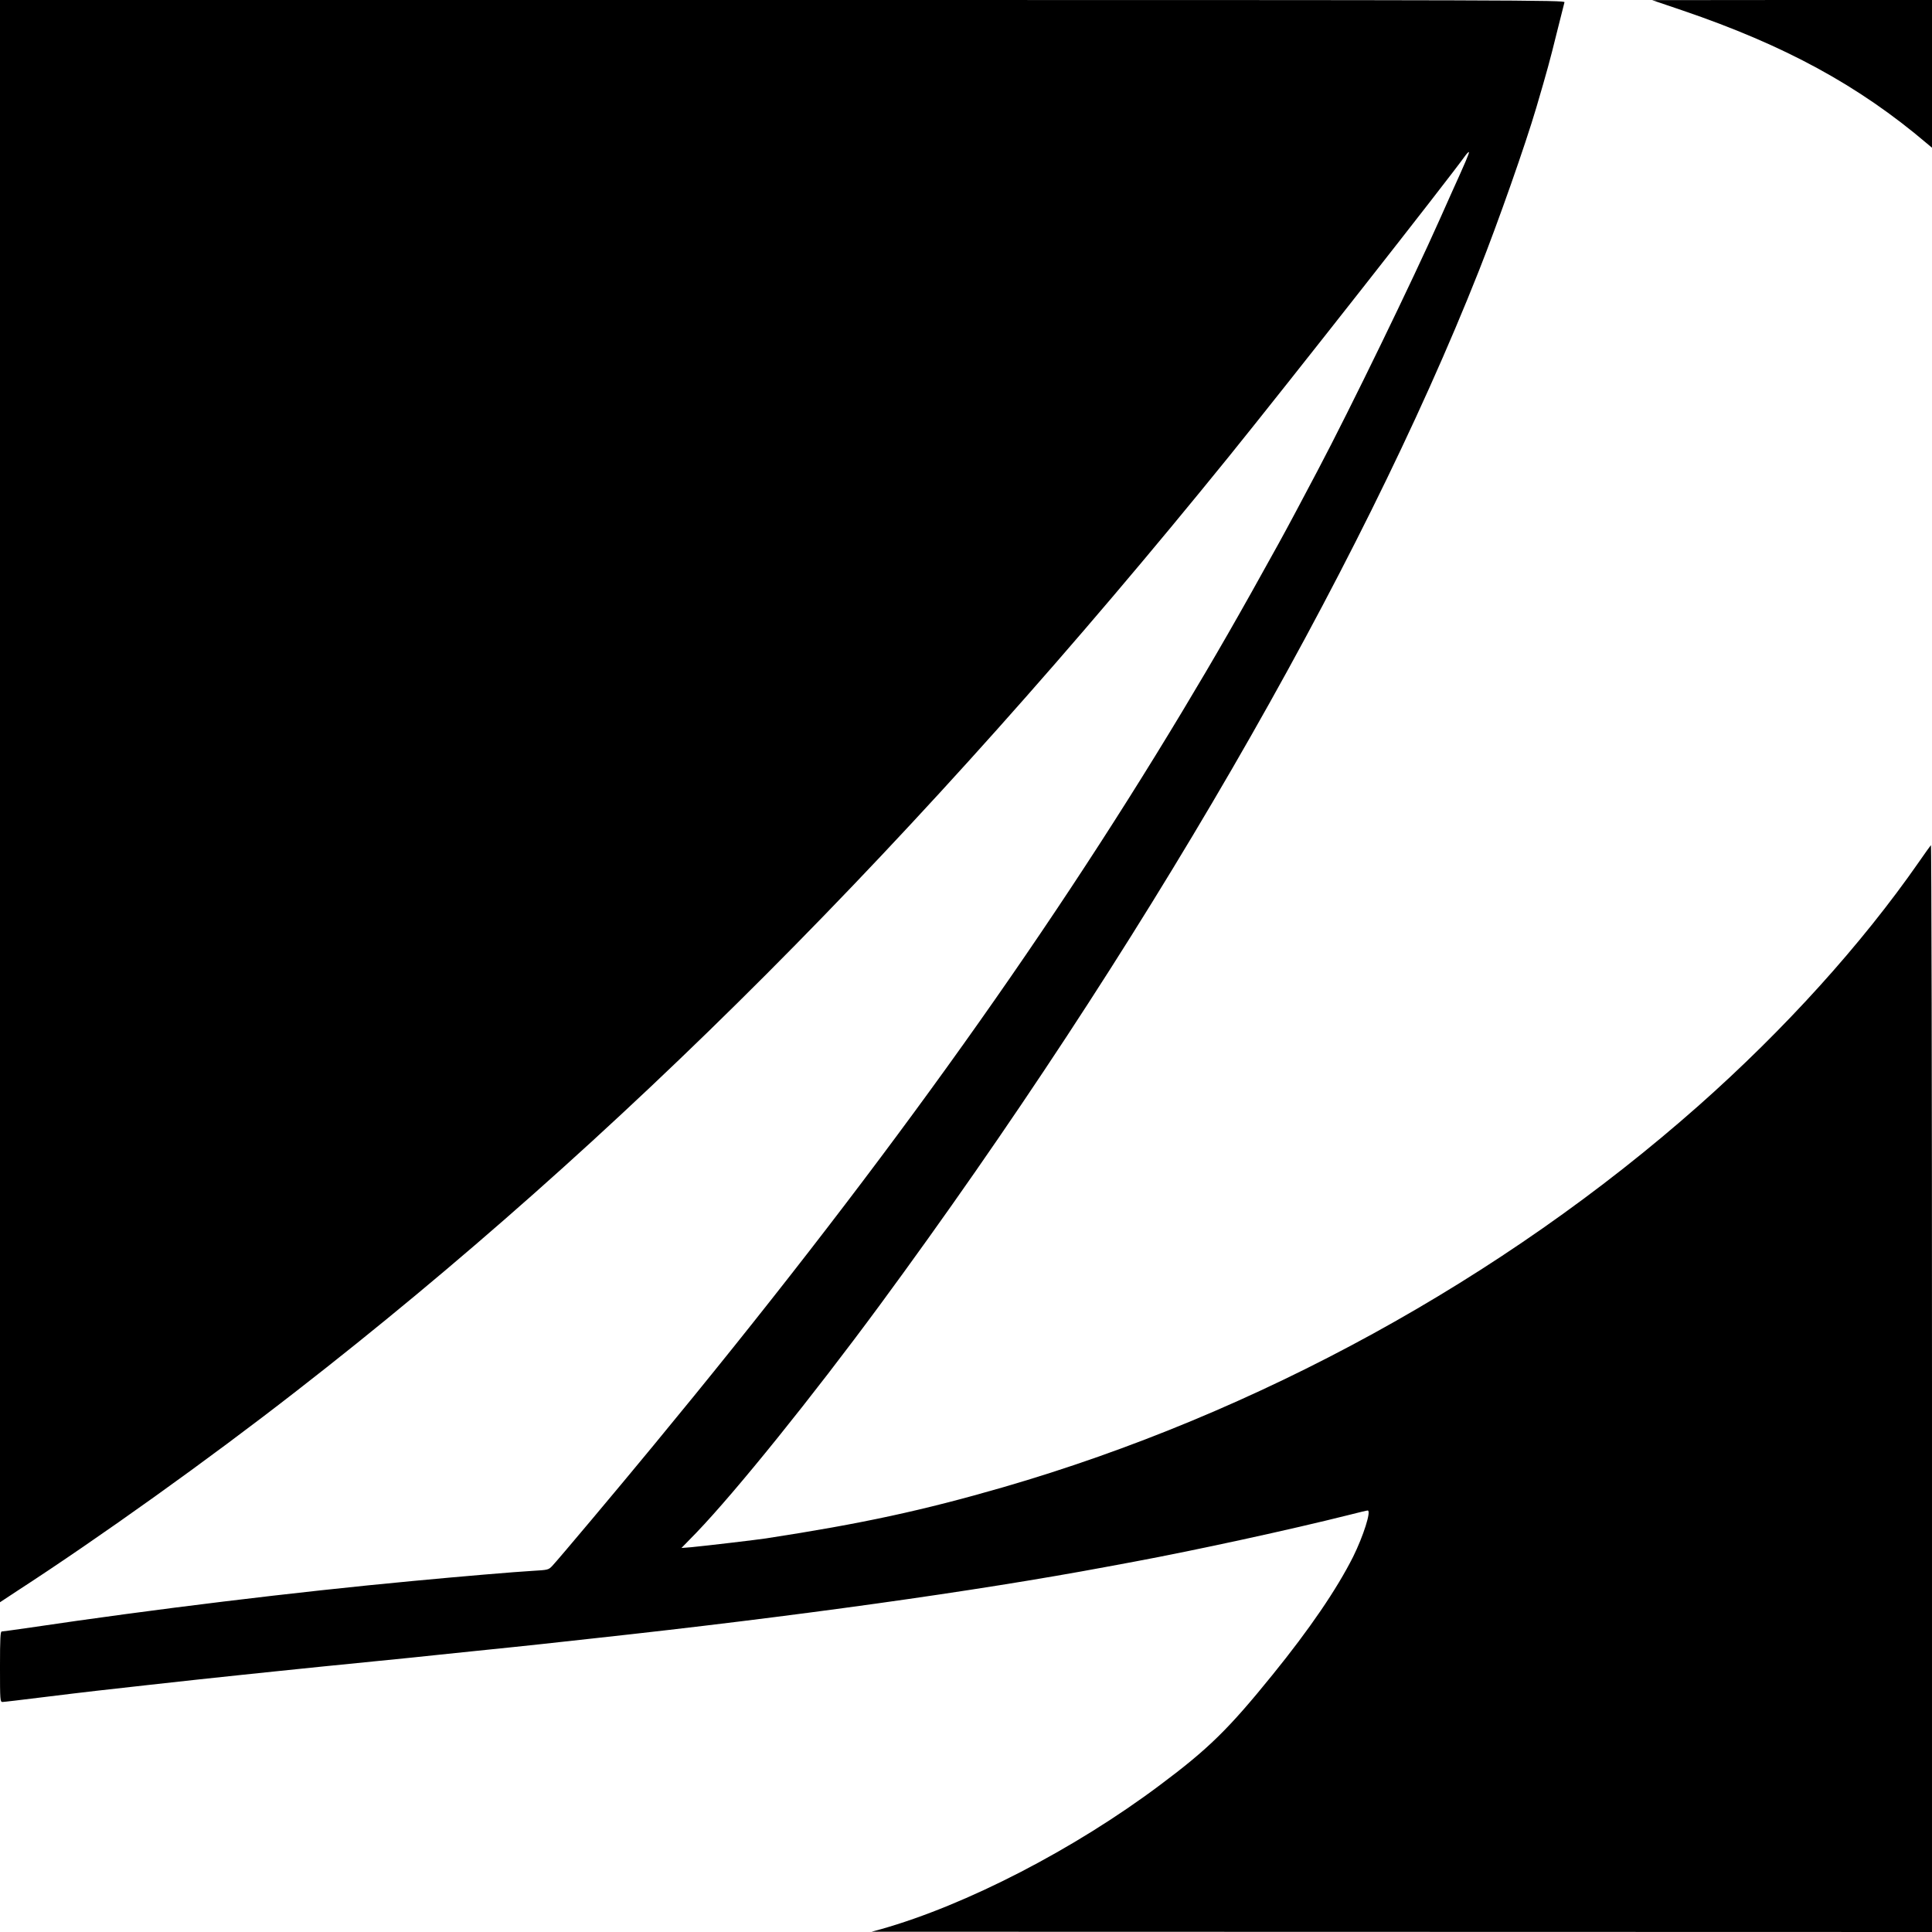<?xml version="1.0" encoding="UTF-8" standalone="no"?>
<!DOCTYPE svg PUBLIC "-//W3C//DTD SVG 20010904//EN" "http://www.w3.org/TR/2001/REC-SVG-20010904/DTD/svg10.dtd">
<svg version="1.0" xmlns="http://www.w3.org/2000/svg" width="1453pt" height="1453pt" viewBox="0 0 1453 1453" preserveAspectRatio="xMidYMid meet">
<g transform="translate(0,1453) scale(0.1,-0.1)" fill="#000000" stroke="none">
<path d="M0 8505 l0 -6025 132 87 c612 397 1437 987 2098 1502 2412 1874 4677 4145 7011 7026 440 544 1655 2090 1778 2263 13 18 26 31 28 28 5 -5 -27 -79 -130 -306 -16 -36 -55 -123 -87 -195 -209 -470 -672 -1423 -921 -1895 -102 -194 -233 -440 -294 -550 -292 -529 -477 -851 -723 -1260 -1062 -1766 -2327 -3522 -3976 -5519 -260 -316 -720 -863 -761 -906 -30 -32 -32 -32 -150 -39 -126 -7 -540 -42 -899 -76 -887 -83 -1953 -213 -2875 -350 -112 -16 -210 -30 -218 -30 -10 0 -13 -51 -13 -265 0 -254 1 -265 19 -265 11 0 145 16 298 35 153 19 337 41 408 49 228 26 574 64 775 86 107 11 256 27 330 35 74 8 182 19 240 25 58 6 215 22 350 36 135 13 310 31 390 39 80 8 210 21 290 29 80 9 300 31 490 51 190 19 406 42 480 50 74 8 259 29 410 45 1481 161 2862 353 3840 536 74 14 169 31 210 39 457 85 1176 241 1625 354 66 17 125 31 131 31 29 0 -33 -194 -110 -349 -123 -244 -326 -542 -605 -886 -331 -409 -482 -557 -846 -829 -645 -484 -1459 -904 -2100 -1085 l-70 -19 3988 -1 3987 -1 0 4092 c0 2251 -4 4088 -8 4082 -5 -5 -46 -63 -92 -129 -430 -618 -1009 -1258 -1655 -1830 -1474 -1304 -3316 -2315 -5230 -2870 -605 -175 -1062 -274 -1785 -385 -73 -11 -446 -55 -560 -66 l-75 -6 114 117 c298 311 868 1018 1378 1710 1958 2660 3603 5499 4506 7780 146 369 348 944 431 1225 82 279 103 356 152 555 31 121 57 228 60 238 5 16 -280 17 -5880 17 l-5886 0 0 -6025z"/>
<path d="M12655 14451 c769 -262 1324 -564 1838 -1001 l37 -31 0 555 0 556 -1052 0 -1053 -1 230 -78z"/>
</g>
</svg>